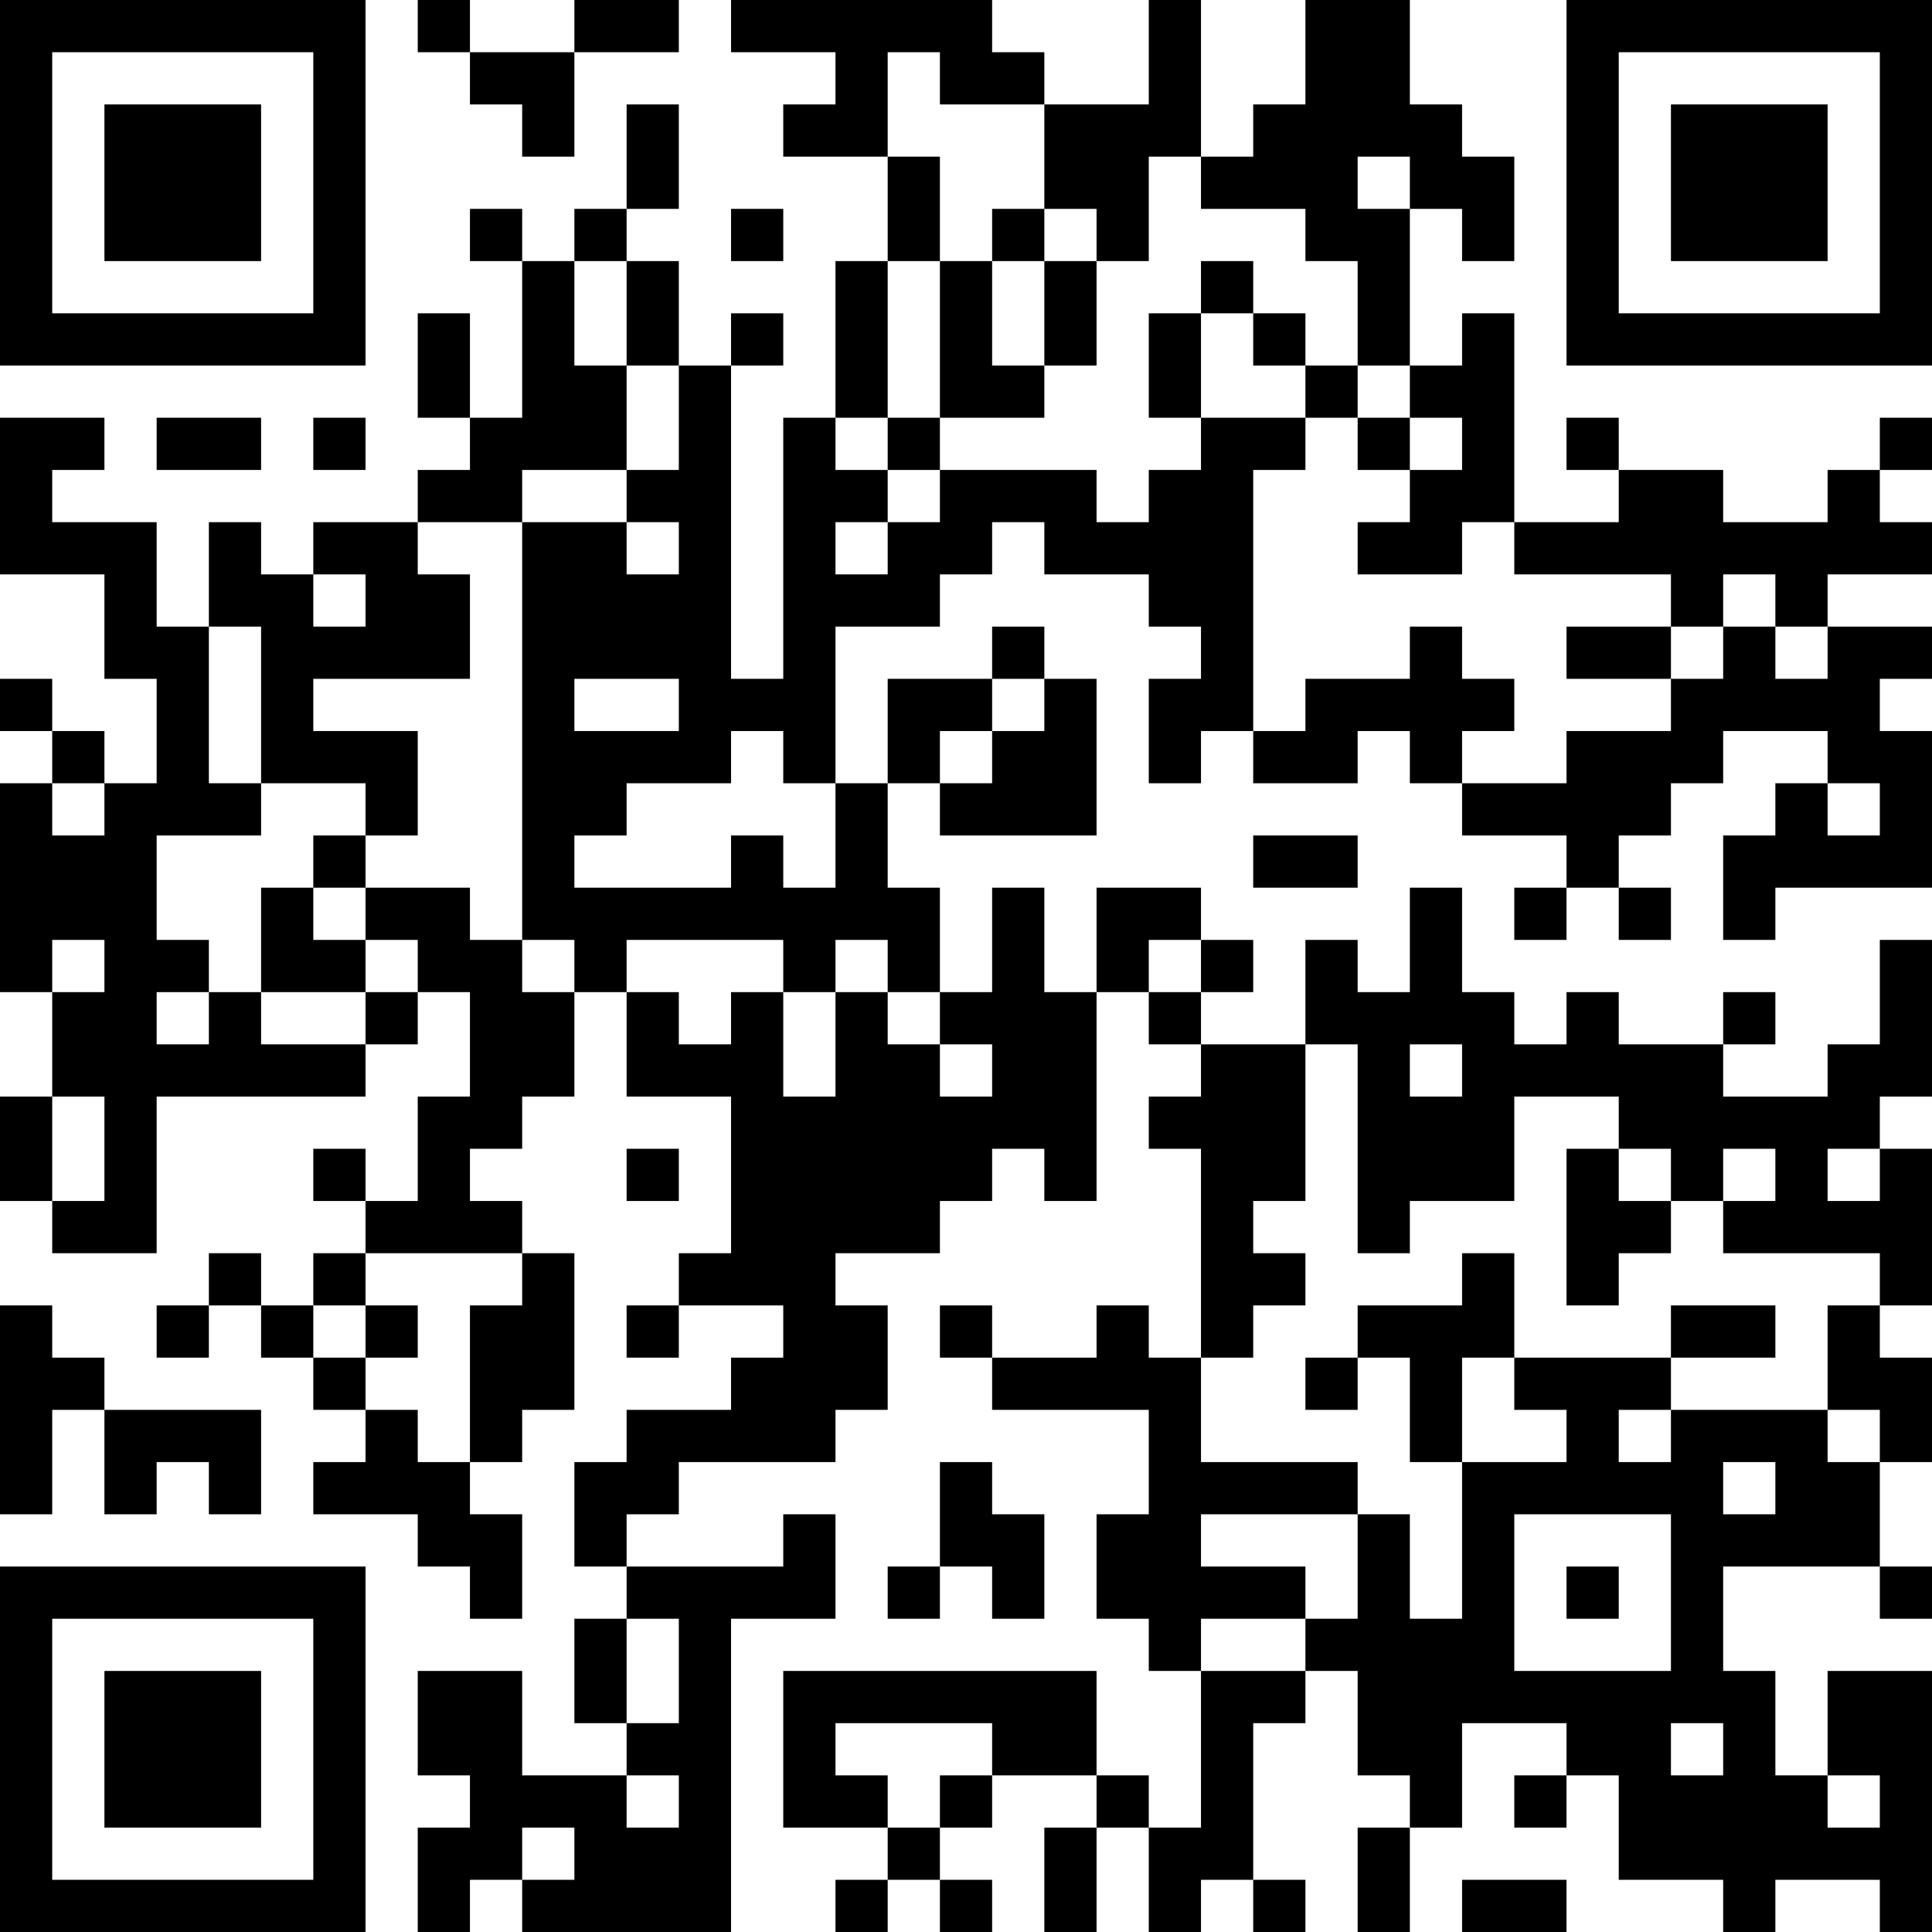 <?xml version="1.0" encoding="UTF-8"?>
<svg xmlns="http://www.w3.org/2000/svg" version="1.1" width="400" height="400" viewBox="0 0 400 400"><rect x="0" y="0" width="400" height="400" fill="#ffffff"/><g transform="scale(10.811)"><g transform="translate(0,0)"><path fill-rule="evenodd" d="M8 0L8 1L9 1L9 2L10 2L10 3L11 3L11 1L13 1L13 0L11 0L11 1L9 1L9 0ZM14 0L14 1L16 1L16 2L15 2L15 3L17 3L17 5L16 5L16 8L15 8L15 13L14 13L14 7L15 7L15 6L14 6L14 7L13 7L13 5L12 5L12 4L13 4L13 2L12 2L12 4L11 4L11 5L10 5L10 4L9 4L9 5L10 5L10 8L9 8L9 6L8 6L8 8L9 8L9 9L8 9L8 10L6 10L6 11L5 11L5 10L4 10L4 12L3 12L3 10L1 10L1 9L2 9L2 8L0 8L0 11L2 11L2 13L3 13L3 15L2 15L2 14L1 14L1 13L0 13L0 14L1 14L1 15L0 15L0 19L1 19L1 21L0 21L0 23L1 23L1 24L3 24L3 21L7 21L7 20L8 20L8 19L9 19L9 21L8 21L8 23L7 23L7 22L6 22L6 23L7 23L7 24L6 24L6 25L5 25L5 24L4 24L4 25L3 25L3 26L4 26L4 25L5 25L5 26L6 26L6 27L7 27L7 28L6 28L6 29L8 29L8 30L9 30L9 31L10 31L10 29L9 29L9 28L10 28L10 27L11 27L11 24L10 24L10 23L9 23L9 22L10 22L10 21L11 21L11 19L12 19L12 21L14 21L14 24L13 24L13 25L12 25L12 26L13 26L13 25L15 25L15 26L14 26L14 27L12 27L12 28L11 28L11 30L12 30L12 31L11 31L11 33L12 33L12 34L10 34L10 32L8 32L8 34L9 34L9 35L8 35L8 37L9 37L9 36L10 36L10 37L14 37L14 31L16 31L16 29L15 29L15 30L12 30L12 29L13 29L13 28L16 28L16 27L17 27L17 25L16 25L16 24L18 24L18 23L19 23L19 22L20 22L20 23L21 23L21 19L22 19L22 20L23 20L23 21L22 21L22 22L23 22L23 26L22 26L22 25L21 25L21 26L19 26L19 25L18 25L18 26L19 26L19 27L22 27L22 29L21 29L21 31L22 31L22 32L23 32L23 35L22 35L22 34L21 34L21 32L15 32L15 35L17 35L17 36L16 36L16 37L17 37L17 36L18 36L18 37L19 37L19 36L18 36L18 35L19 35L19 34L21 34L21 35L20 35L20 37L21 37L21 35L22 35L22 37L23 37L23 36L24 36L24 37L25 37L25 36L24 36L24 33L25 33L25 32L26 32L26 34L27 34L27 35L26 35L26 37L27 37L27 35L28 35L28 33L30 33L30 34L29 34L29 35L30 35L30 34L31 34L31 36L33 36L33 37L34 37L34 36L36 36L36 37L37 37L37 32L35 32L35 34L34 34L34 32L33 32L33 30L36 30L36 31L37 31L37 30L36 30L36 28L37 28L37 26L36 26L36 25L37 25L37 22L36 22L36 21L37 21L37 18L36 18L36 20L35 20L35 21L33 21L33 20L34 20L34 19L33 19L33 20L31 20L31 19L30 19L30 20L29 20L29 19L28 19L28 17L27 17L27 19L26 19L26 18L25 18L25 20L23 20L23 19L24 19L24 18L23 18L23 17L21 17L21 19L20 19L20 17L19 17L19 19L18 19L18 17L17 17L17 15L18 15L18 16L21 16L21 13L20 13L20 12L19 12L19 13L17 13L17 15L16 15L16 12L18 12L18 11L19 11L19 10L20 10L20 11L22 11L22 12L23 12L23 13L22 13L22 15L23 15L23 14L24 14L24 15L26 15L26 14L27 14L27 15L28 15L28 16L30 16L30 17L29 17L29 18L30 18L30 17L31 17L31 18L32 18L32 17L31 17L31 16L32 16L32 15L33 15L33 14L35 14L35 15L34 15L34 16L33 16L33 18L34 18L34 17L37 17L37 14L36 14L36 13L37 13L37 12L35 12L35 11L37 11L37 10L36 10L36 9L37 9L37 8L36 8L36 9L35 9L35 10L33 10L33 9L31 9L31 8L30 8L30 9L31 9L31 10L29 10L29 6L28 6L28 7L27 7L27 4L28 4L28 5L29 5L29 3L28 3L28 2L27 2L27 0L25 0L25 2L24 2L24 3L23 3L23 0L22 0L22 2L20 2L20 1L19 1L19 0ZM17 1L17 3L18 3L18 5L17 5L17 8L16 8L16 9L17 9L17 10L16 10L16 11L17 11L17 10L18 10L18 9L21 9L21 10L22 10L22 9L23 9L23 8L25 8L25 9L24 9L24 14L25 14L25 13L27 13L27 12L28 12L28 13L29 13L29 14L28 14L28 15L30 15L30 14L32 14L32 13L33 13L33 12L34 12L34 13L35 13L35 12L34 12L34 11L33 11L33 12L32 12L32 11L29 11L29 10L28 10L28 11L26 11L26 10L27 10L27 9L28 9L28 8L27 8L27 7L26 7L26 5L25 5L25 4L23 4L23 3L22 3L22 5L21 5L21 4L20 4L20 2L18 2L18 1ZM26 3L26 4L27 4L27 3ZM14 4L14 5L15 5L15 4ZM19 4L19 5L18 5L18 8L17 8L17 9L18 9L18 8L20 8L20 7L21 7L21 5L20 5L20 4ZM11 5L11 7L12 7L12 9L10 9L10 10L8 10L8 11L9 11L9 13L6 13L6 14L8 14L8 16L7 16L7 15L5 15L5 12L4 12L4 15L5 15L5 16L3 16L3 18L4 18L4 19L3 19L3 20L4 20L4 19L5 19L5 20L7 20L7 19L8 19L8 18L7 18L7 17L9 17L9 18L10 18L10 19L11 19L11 18L10 18L10 10L12 10L12 11L13 11L13 10L12 10L12 9L13 9L13 7L12 7L12 5ZM19 5L19 7L20 7L20 5ZM23 5L23 6L22 6L22 8L23 8L23 6L24 6L24 7L25 7L25 8L26 8L26 9L27 9L27 8L26 8L26 7L25 7L25 6L24 6L24 5ZM3 8L3 9L5 9L5 8ZM6 8L6 9L7 9L7 8ZM6 11L6 12L7 12L7 11ZM30 12L30 13L32 13L32 12ZM11 13L11 14L13 14L13 13ZM19 13L19 14L18 14L18 15L19 15L19 14L20 14L20 13ZM14 14L14 15L12 15L12 16L11 16L11 17L14 17L14 16L15 16L15 17L16 17L16 15L15 15L15 14ZM1 15L1 16L2 16L2 15ZM35 15L35 16L36 16L36 15ZM6 16L6 17L5 17L5 19L7 19L7 18L6 18L6 17L7 17L7 16ZM24 16L24 17L26 17L26 16ZM1 18L1 19L2 19L2 18ZM12 18L12 19L13 19L13 20L14 20L14 19L15 19L15 21L16 21L16 19L17 19L17 20L18 20L18 21L19 21L19 20L18 20L18 19L17 19L17 18L16 18L16 19L15 19L15 18ZM22 18L22 19L23 19L23 18ZM25 20L25 23L24 23L24 24L25 24L25 25L24 25L24 26L23 26L23 28L26 28L26 29L23 29L23 30L25 30L25 31L23 31L23 32L25 32L25 31L26 31L26 29L27 29L27 31L28 31L28 28L30 28L30 27L29 27L29 26L32 26L32 27L31 27L31 28L32 28L32 27L35 27L35 28L36 28L36 27L35 27L35 25L36 25L36 24L33 24L33 23L34 23L34 22L33 22L33 23L32 23L32 22L31 22L31 21L29 21L29 23L27 23L27 24L26 24L26 20ZM27 20L27 21L28 21L28 20ZM1 21L1 23L2 23L2 21ZM12 22L12 23L13 23L13 22ZM30 22L30 25L31 25L31 24L32 24L32 23L31 23L31 22ZM35 22L35 23L36 23L36 22ZM7 24L7 25L6 25L6 26L7 26L7 27L8 27L8 28L9 28L9 25L10 25L10 24ZM28 24L28 25L26 25L26 26L25 26L25 27L26 27L26 26L27 26L27 28L28 28L28 26L29 26L29 24ZM0 25L0 29L1 29L1 27L2 27L2 29L3 29L3 28L4 28L4 29L5 29L5 27L2 27L2 26L1 26L1 25ZM7 25L7 26L8 26L8 25ZM32 25L32 26L34 26L34 25ZM18 28L18 30L17 30L17 31L18 31L18 30L19 30L19 31L20 31L20 29L19 29L19 28ZM33 28L33 29L34 29L34 28ZM29 29L29 32L32 32L32 29ZM30 30L30 31L31 31L31 30ZM12 31L12 33L13 33L13 31ZM16 33L16 34L17 34L17 35L18 35L18 34L19 34L19 33ZM32 33L32 34L33 34L33 33ZM12 34L12 35L13 35L13 34ZM35 34L35 35L36 35L36 34ZM10 35L10 36L11 36L11 35ZM28 36L28 37L30 37L30 36ZM0 0L0 7L7 7L7 0ZM1 1L1 6L6 6L6 1ZM2 2L2 5L5 5L5 2ZM30 0L30 7L37 7L37 0ZM31 1L31 6L36 6L36 1ZM32 2L32 5L35 5L35 2ZM0 30L0 37L7 37L7 30ZM1 31L1 36L6 36L6 31ZM2 32L2 35L5 35L5 32Z" fill="#000000"/></g></g></svg>
